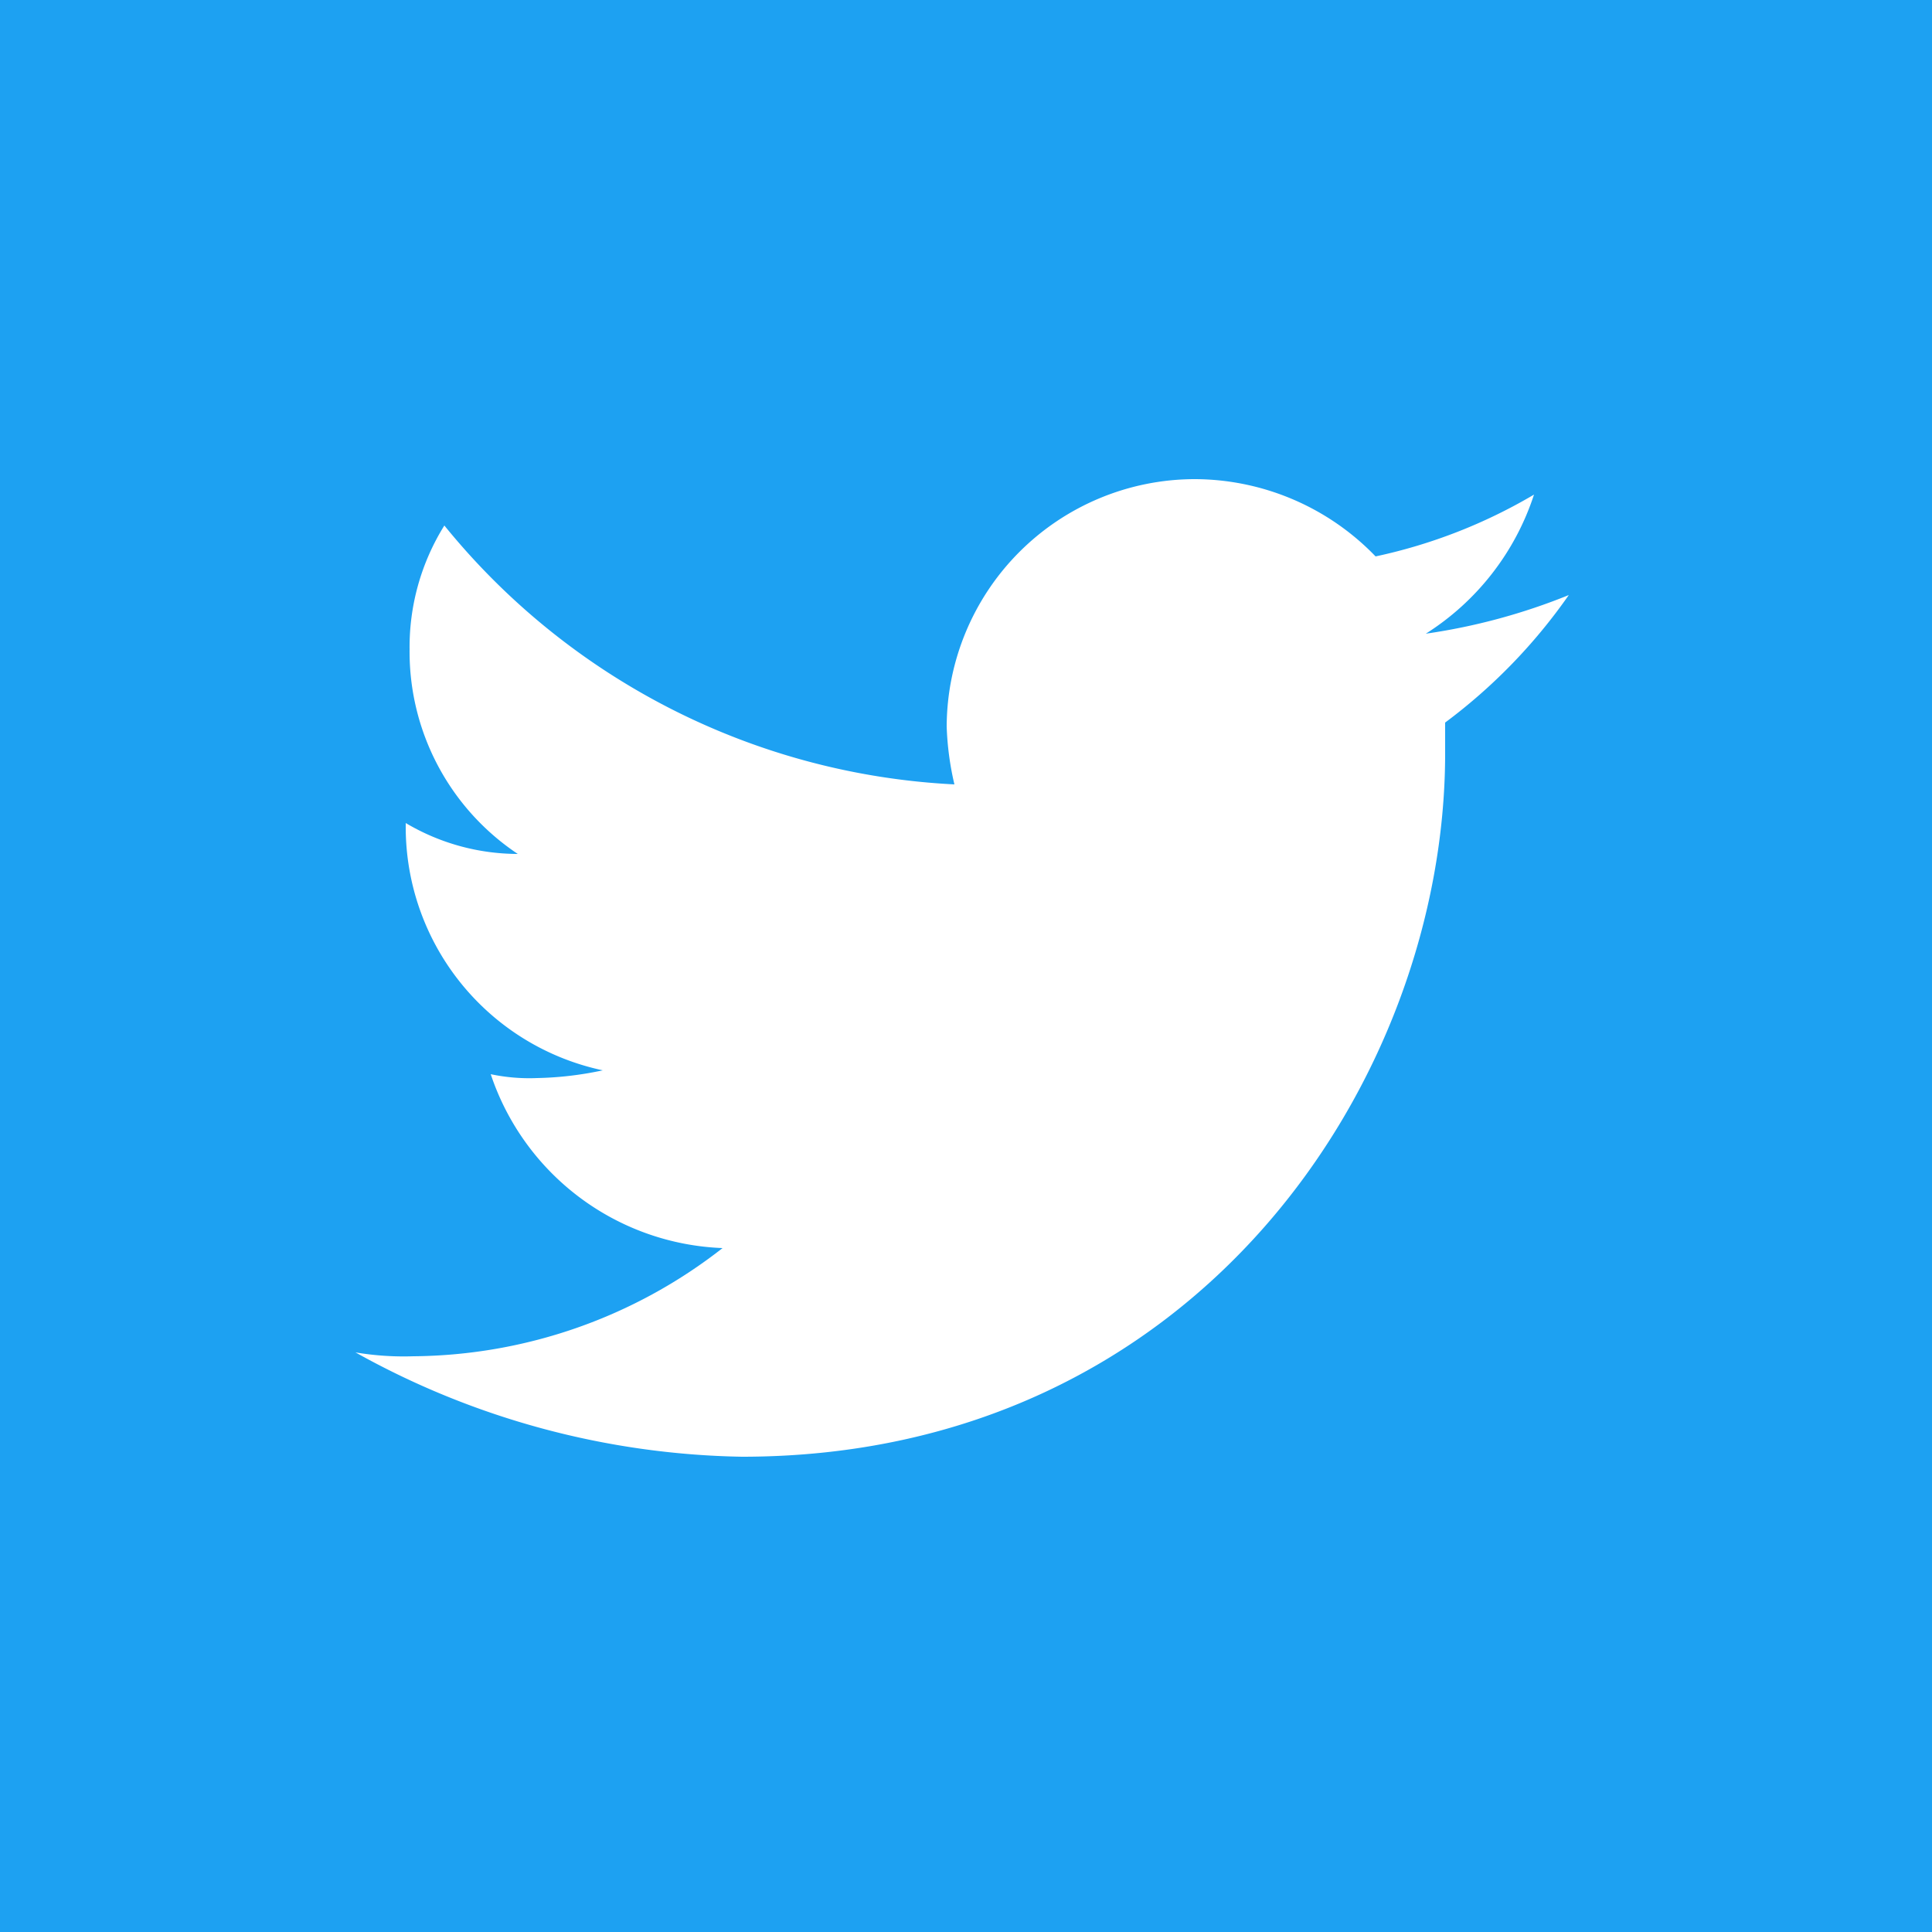<svg id="レイヤー_1" data-name="レイヤー 1" xmlns="http://www.w3.org/2000/svg" width="50" height="50" viewBox="0 0 50 50"><defs><style>.cls-1{fill:#1da1f2;}.cls-2{fill:#fff;}</style></defs><rect class="cls-1" width="50" height="50"/><g id="Logo_FIXED" data-name="Logo FIXED"><path class="cls-2" d="M19.2,37.7c11.8,0,18.2-9.8,18.2-18.2v-.8a14.32,14.32,0,0,0,3.2-3.3,15.83,15.83,0,0,1-3.7,1,6.73,6.73,0,0,0,2.8-3.6,13.67,13.67,0,0,1-4.1,1.6,6.52,6.52,0,0,0-4.7-2,6.43,6.43,0,0,0-6.4,6.4,7.62,7.62,0,0,0,.2,1.5,18.16,18.16,0,0,1-13.2-6.7,5.94,5.94,0,0,0-.9,3.2,6.29,6.29,0,0,0,2.8,5.3,5.7,5.7,0,0,1-2.9-.8v.1a6.44,6.44,0,0,0,5.1,6.3,8.87,8.87,0,0,1-1.7.2,4.83,4.83,0,0,1-1.2-.1,6.59,6.59,0,0,0,6,4.5,13.14,13.14,0,0,1-8,2.8A7.52,7.52,0,0,1,9.2,35a21.23,21.23,0,0,0,10,2.7"/></g></svg>